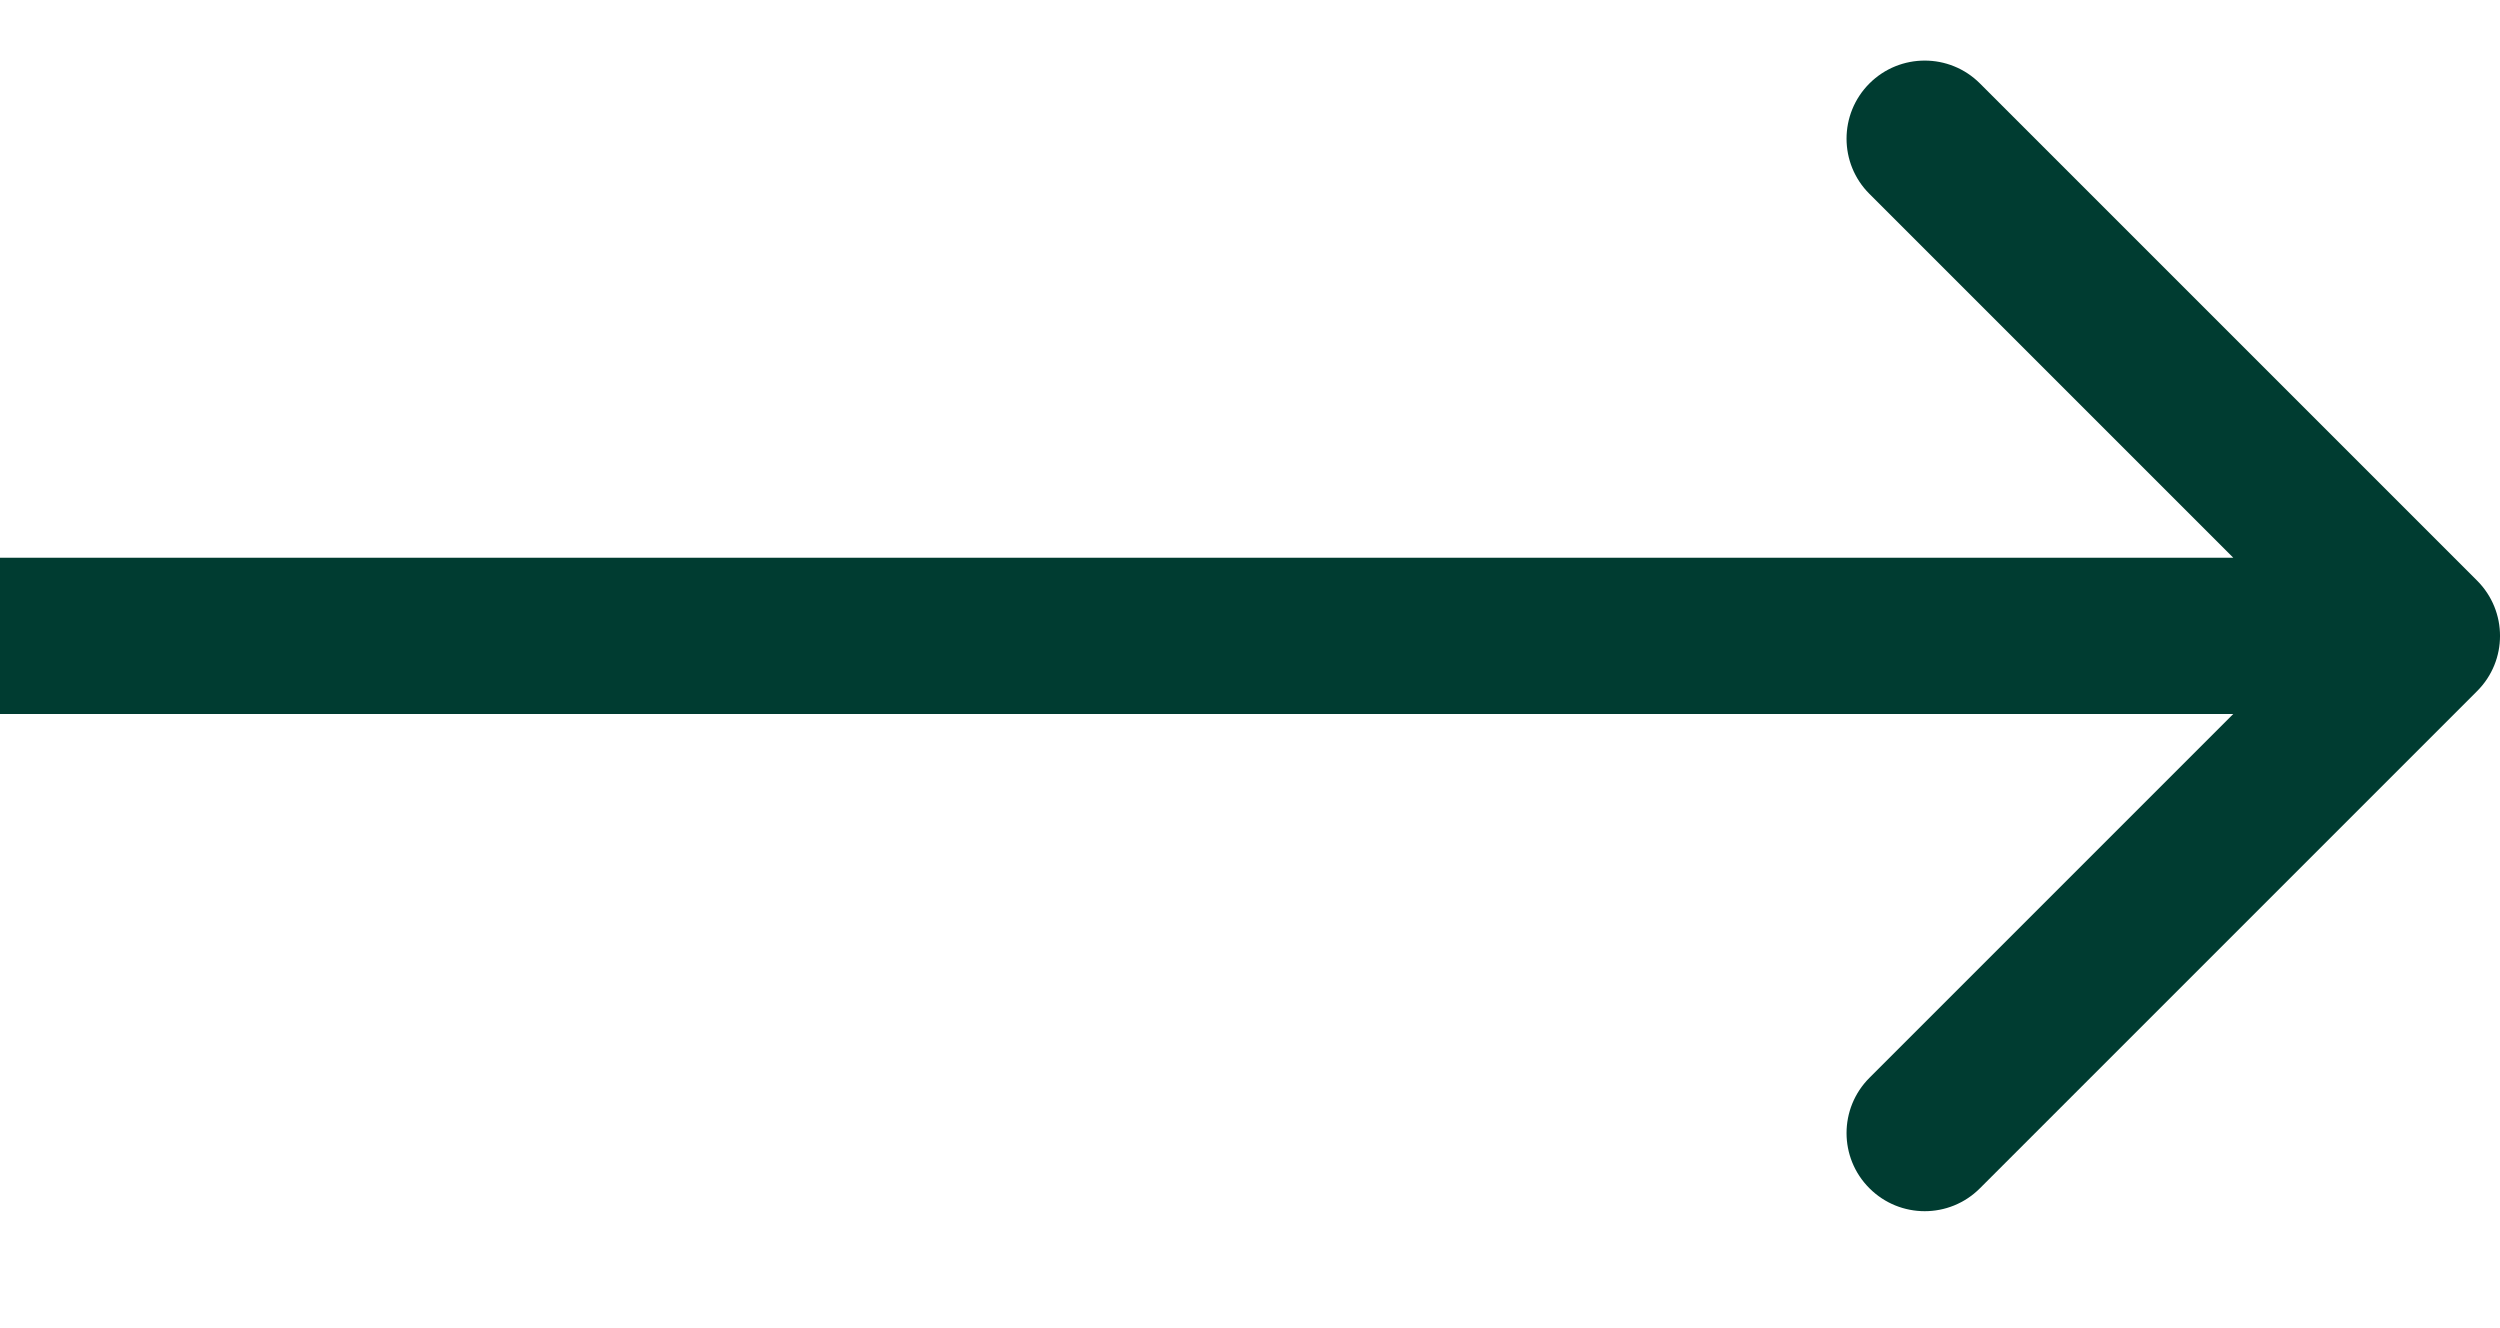 <svg xmlns="http://www.w3.org/2000/svg" width="32" height="17" viewBox="0 0 32 17" fill="none"><g clip-path="url(#clip0_3144_6536)"><path d="M31.707 8.846C32.098 8.456 32.098 7.823 31.707 7.432L25.343 1.068C24.953 0.678 24.32 0.678 23.929 1.068C23.538 1.459 23.538 2.092 23.929 2.482L29.586 8.139L23.929 13.796C23.538 14.187 23.538 14.82 23.929 15.21C24.32 15.601 24.953 15.601 25.343 15.21L31.707 8.846ZM0 9.139H31V7.139H1.74846e-07L0 9.139Z" fill="#003C31"></path></g><defs><clipPath id="clip0_3144_6536"><rect width="32" height="16" fill="white" transform="translate(0 0.139)"></rect></clipPath></defs></svg>